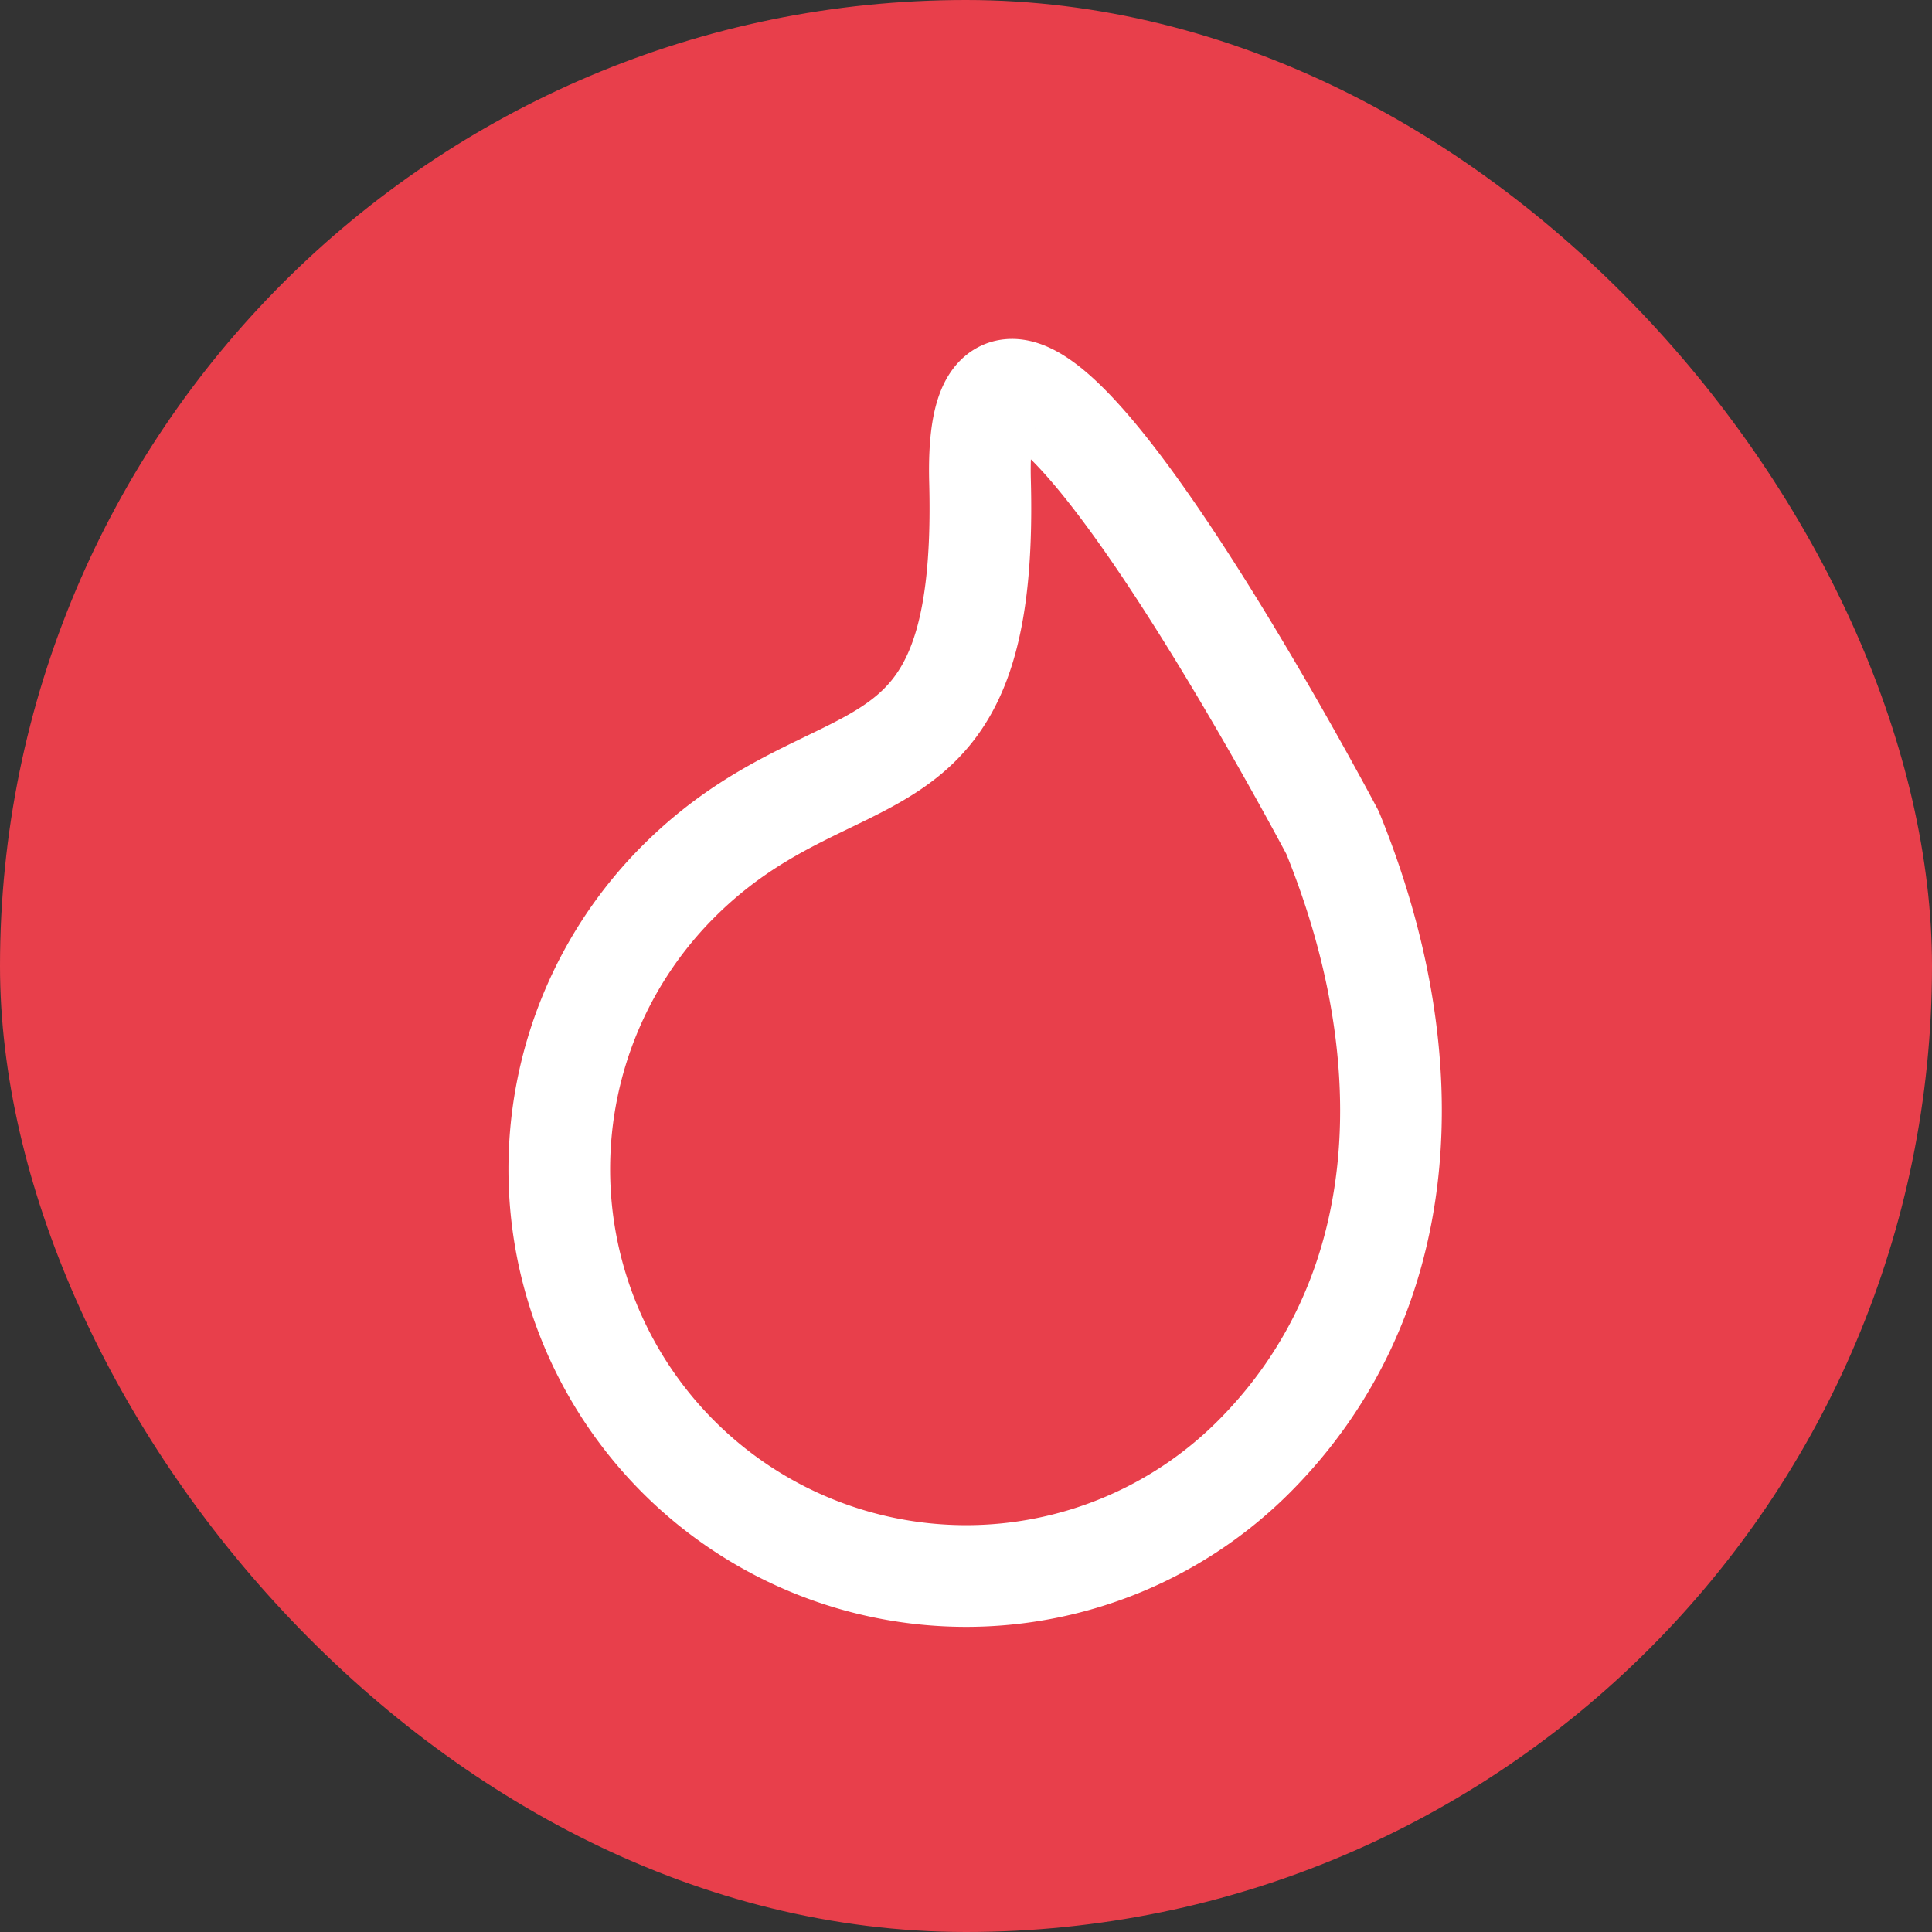 <?xml version="1.0" encoding="UTF-8"?>
<svg xmlns="http://www.w3.org/2000/svg" width="57" height="57" viewBox="0 0 57 57">
  <rect x="0" y="0" width="57" height="57" fill="#333333" stroke="none"/>
  <g id="Icon_Backlack" data-name="Icon Backlack" transform="translate(-542 -1139)">
    <rect id="Rechteck_381" data-name="Rechteck 381" width="57" height="57" rx="28.5" transform="translate(542 1139)" fill="#e83f4b"></rect>
    <path id="Icon_feather-droplet" data-name="Icon feather-droplet" d="M18.422.735c-.258-9.861,10.4,10.355,10.4,10.355,2.76,6.768,2.363,13.729-2.325,18.418A12,12,0,1,1,9.526,12.53C14.216,7.843,18.68,10.6,18.422.735Z" transform="translate(552.492 1152.475)" fill="none" stroke="#fff" stroke-linecap="round" stroke-linejoin="round" stroke-width="3"></path>
  </g>
</svg>
